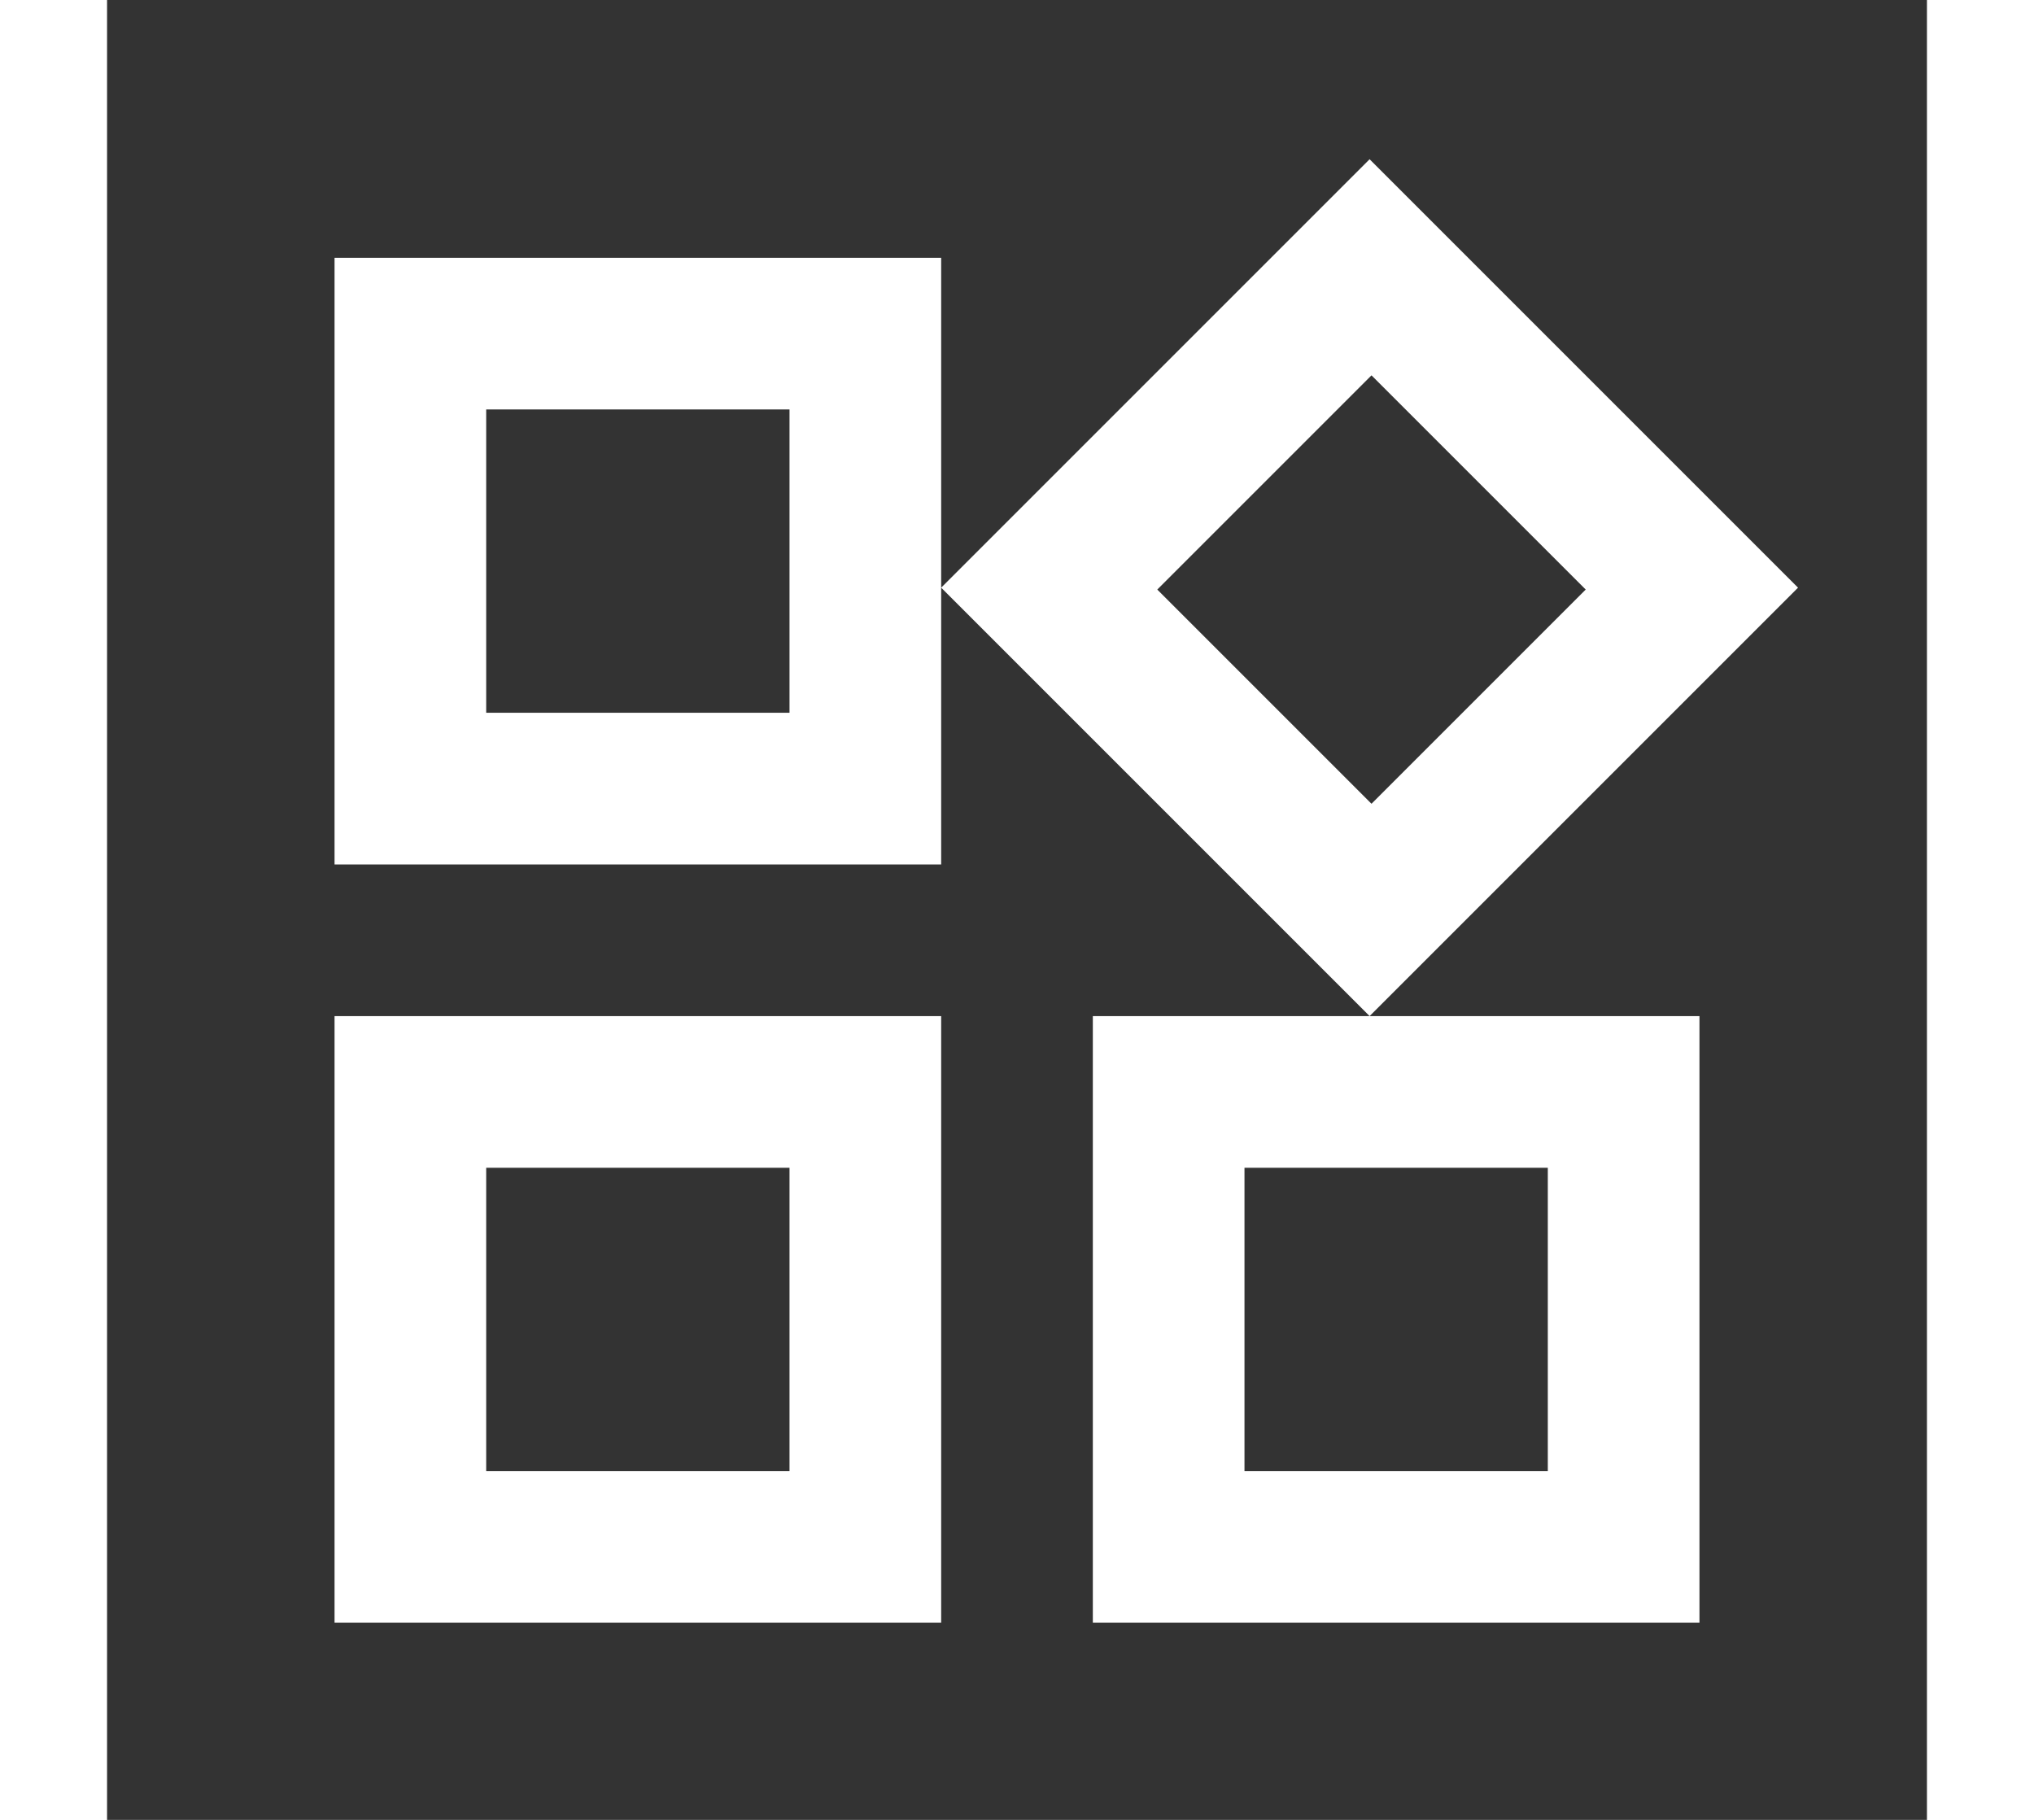 <svg width="19" height="17" viewBox="0 0 24 24" fill="none" xmlns="http://www.w3.org/2000/svg">
<rect x="0" y="0" width="24" height="24" fill="#333333" stroke="none"/>
<path d="M16.65 13.4L11 7.75L16.65 2.1L22.3 7.75L16.65 13.4ZM3 11.4V3.4H11V11.4H3ZM13 21.4V13.4H21V21.4H13ZM3 21.4V13.4H11V21.4H3ZM5 9.4H9V5.4H5V9.4ZM16.675 10.6L19.5 7.775L16.675 4.95L13.85 7.775L16.675 10.6ZM15 19.4H19V15.4H15V19.4ZM5 19.4H9V15.4H5V19.4Z" fill="white"/>
</svg>
